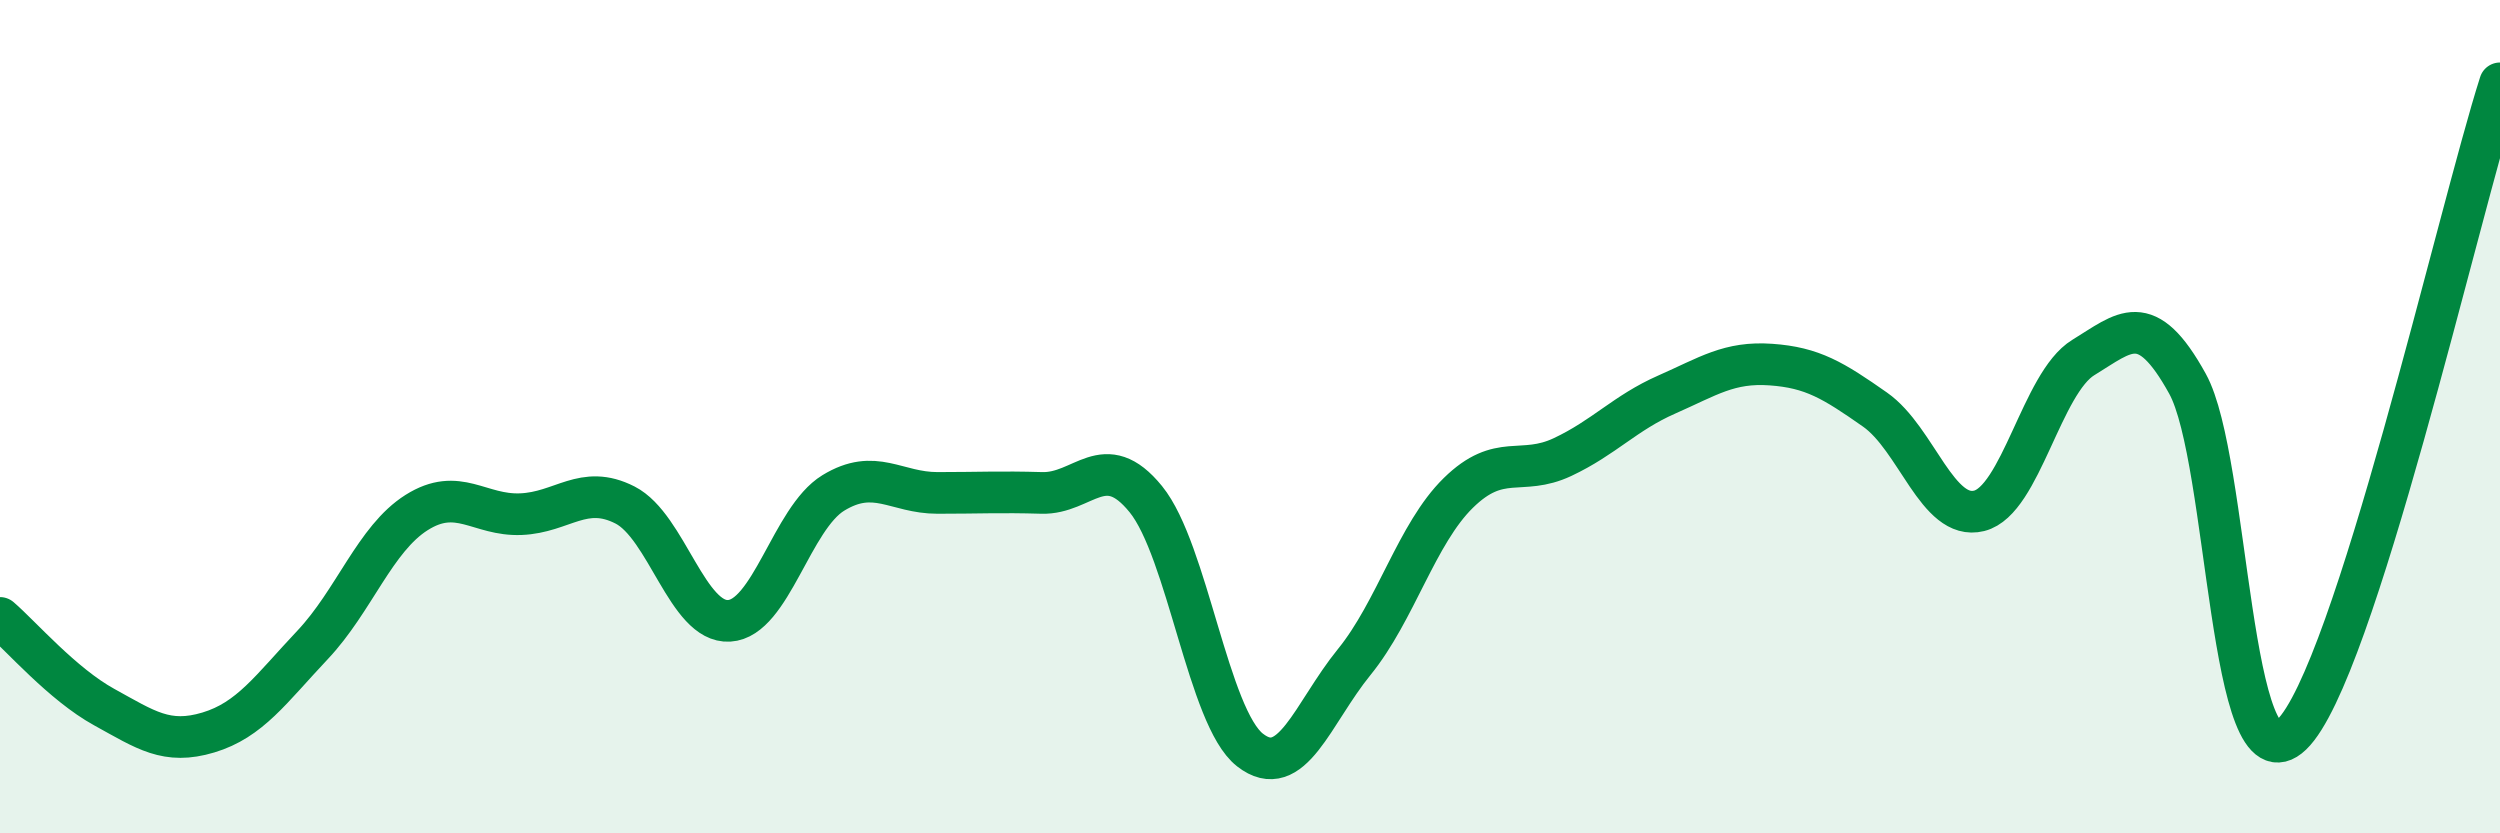 
    <svg width="60" height="20" viewBox="0 0 60 20" xmlns="http://www.w3.org/2000/svg">
      <path
        d="M 0,14.83 C 0.5,15.26 1.5,16.42 2.5,16.97 C 3.5,17.52 4,17.88 5,17.58 C 6,17.28 6.5,16.54 7.5,15.48 C 8.5,14.42 9,12.93 10,12.3 C 11,11.67 11.5,12.38 12.5,12.34 C 13.5,12.3 14,11.61 15,12.12 C 16,12.63 16.5,14.96 17.5,14.9 C 18.5,14.84 19,12.44 20,11.83 C 21,11.22 21.5,11.83 22.5,11.83 C 23.5,11.83 24,11.8 25,11.83 C 26,11.86 26.5,10.75 27.5,11.98 C 28.5,13.21 29,17.22 30,18 C 31,18.78 31.5,17.12 32.5,15.89 C 33.5,14.66 34,12.81 35,11.83 C 36,10.85 36.5,11.44 37.5,10.97 C 38.5,10.5 39,9.91 40,9.47 C 41,9.03 41.5,8.68 42.5,8.75 C 43.5,8.82 44,9.13 45,9.83 C 46,10.53 46.5,12.51 47.5,12.26 C 48.5,12.01 49,9.19 50,8.58 C 51,7.97 51.5,7.4 52.5,9.21 C 53.5,11.02 53.5,19.07 55,17.63 C 56.5,16.19 59,5.13 60,2L60 20L0 20Z"
        fill="#008740"
        opacity="0.1"
        stroke-linecap="round"
        stroke-linejoin="round"
      />
      <path
        d="M 0,14.83 C 0.5,15.26 1.5,16.42 2.5,16.97 C 3.5,17.52 4,17.88 5,17.58 C 6,17.28 6.5,16.54 7.5,15.48 C 8.5,14.42 9,12.93 10,12.3 C 11,11.67 11.5,12.38 12.5,12.34 C 13.5,12.3 14,11.61 15,12.12 C 16,12.63 16.5,14.96 17.5,14.9 C 18.5,14.84 19,12.44 20,11.83 C 21,11.22 21.5,11.83 22.5,11.83 C 23.5,11.83 24,11.8 25,11.83 C 26,11.86 26.5,10.75 27.5,11.98 C 28.5,13.21 29,17.22 30,18 C 31,18.78 31.5,17.12 32.5,15.89 C 33.5,14.66 34,12.81 35,11.83 C 36,10.85 36.5,11.44 37.5,10.97 C 38.5,10.5 39,9.91 40,9.47 C 41,9.03 41.5,8.68 42.5,8.75 C 43.5,8.82 44,9.13 45,9.83 C 46,10.53 46.5,12.51 47.5,12.26 C 48.5,12.01 49,9.19 50,8.58 C 51,7.97 51.5,7.4 52.5,9.21 C 53.5,11.02 53.5,19.07 55,17.63 C 56.5,16.19 59,5.13 60,2"
        stroke="#008740"
        stroke-width="1"
        fill="none"
        stroke-linecap="round"
        stroke-linejoin="round"
      />
    </svg>
  